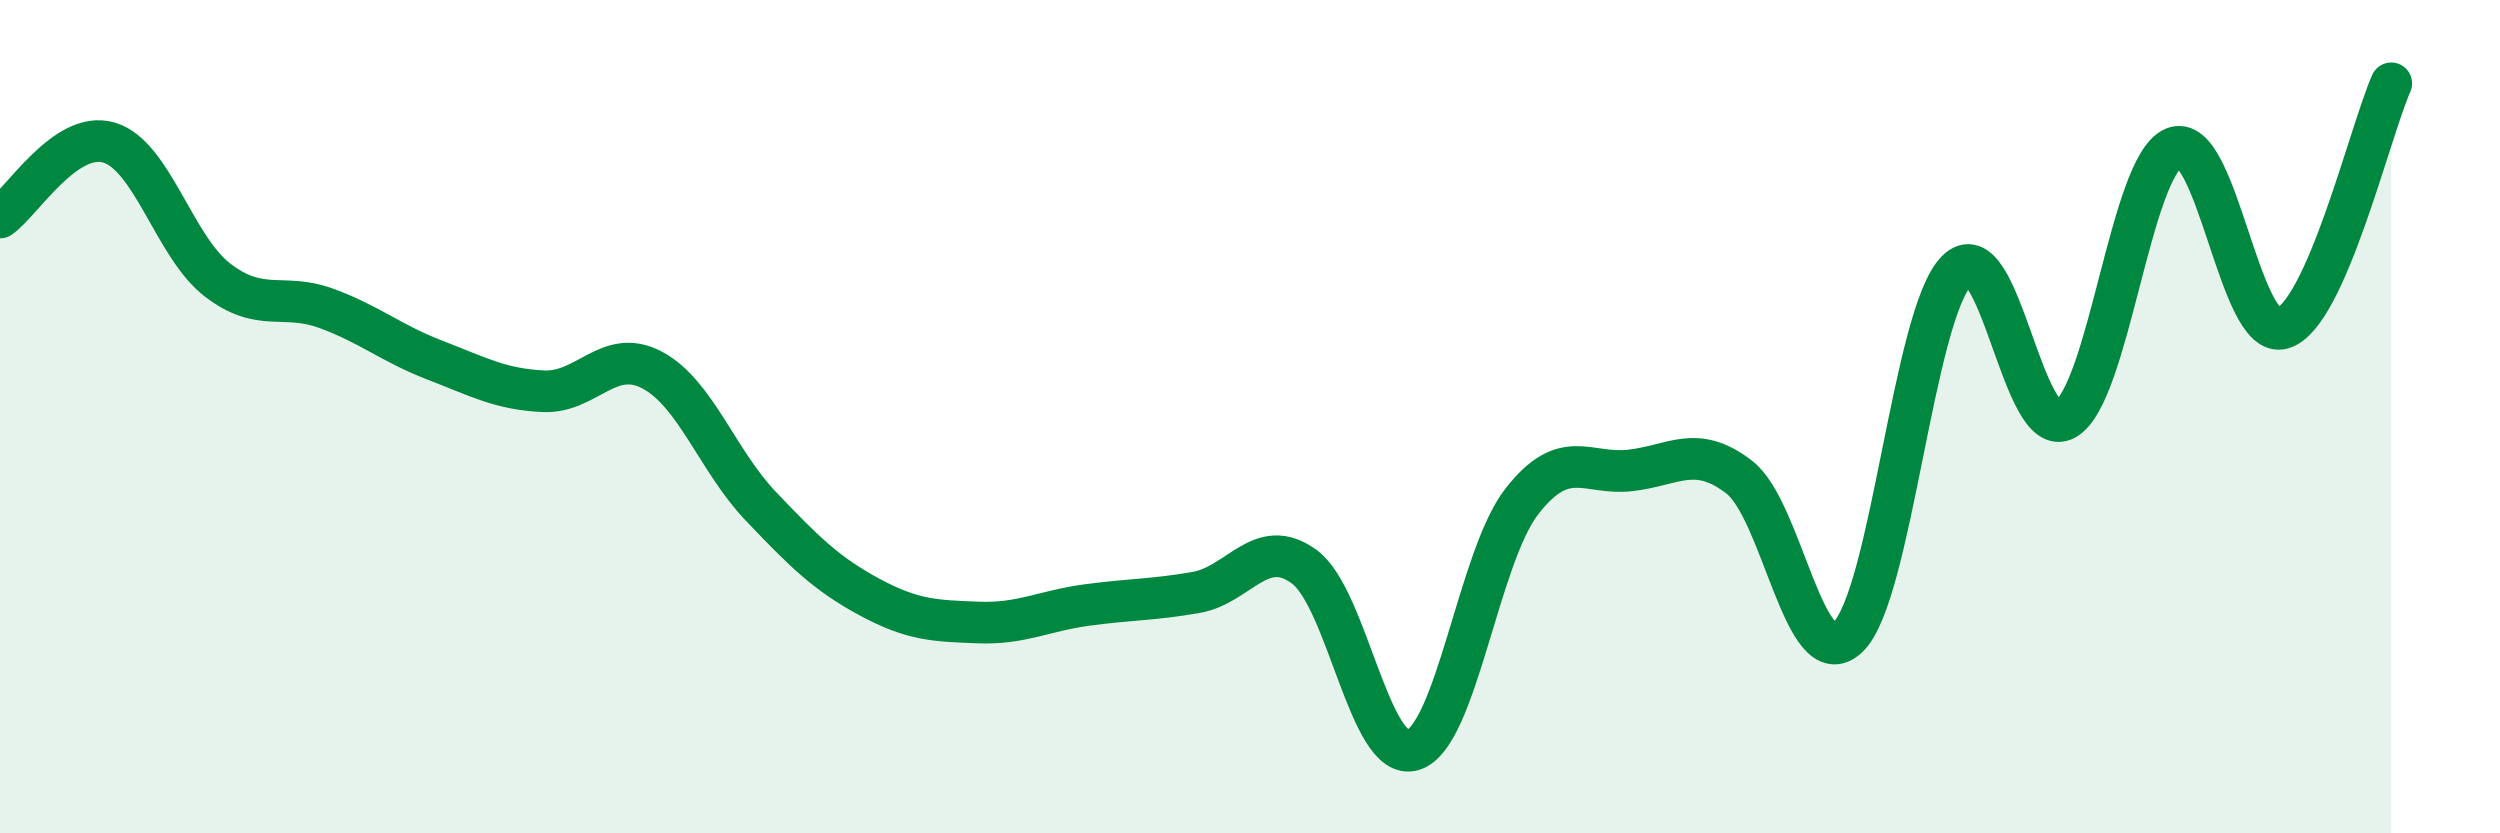 
    <svg width="60" height="20" viewBox="0 0 60 20" xmlns="http://www.w3.org/2000/svg">
      <path
        d="M 0,5.22 C 0.52,4.86 1.57,3.12 2.61,3.42 C 3.65,3.72 4.18,5.92 5.22,6.72 C 6.26,7.52 6.79,7.02 7.83,7.4 C 8.87,7.78 9.39,8.24 10.43,8.64 C 11.47,9.04 12,9.34 13.04,9.39 C 14.08,9.44 14.61,8.33 15.65,8.88 C 16.69,9.43 17.22,11.06 18.26,12.15 C 19.3,13.24 19.83,13.77 20.87,14.33 C 21.91,14.89 22.44,14.9 23.48,14.94 C 24.52,14.98 25.05,14.66 26.09,14.52 C 27.13,14.38 27.66,14.4 28.7,14.22 C 29.74,14.04 30.26,12.84 31.3,13.6 C 32.34,14.36 32.87,18.31 33.91,18 C 34.95,17.69 35.48,13.38 36.52,12.04 C 37.56,10.7 38.09,11.41 39.13,11.29 C 40.17,11.17 40.7,10.65 41.74,11.45 C 42.78,12.25 43.31,16.28 44.35,15.29 C 45.39,14.3 45.92,7.55 46.96,6.5 C 48,5.45 48.53,10.65 49.57,10.06 C 50.61,9.47 51.13,3.99 52.17,3.55 C 53.21,3.11 53.74,8.19 54.78,7.88 C 55.82,7.57 56.87,3.18 57.39,2L57.39 20L0 20Z"
        fill="#008740"
        opacity="0.1"
        stroke-linecap="round"
        stroke-linejoin="round"
      />
      <path
        d="M 0,5.22 C 0.52,4.86 1.57,3.12 2.61,3.42 C 3.65,3.72 4.18,5.92 5.22,6.72 C 6.26,7.52 6.79,7.02 7.83,7.4 C 8.87,7.78 9.39,8.24 10.43,8.64 C 11.47,9.04 12,9.34 13.04,9.39 C 14.08,9.44 14.61,8.33 15.65,8.88 C 16.69,9.43 17.22,11.06 18.26,12.15 C 19.3,13.24 19.83,13.77 20.87,14.33 C 21.91,14.89 22.44,14.9 23.48,14.94 C 24.52,14.98 25.05,14.66 26.09,14.52 C 27.13,14.38 27.66,14.4 28.7,14.22 C 29.74,14.04 30.26,12.84 31.3,13.6 C 32.34,14.36 32.87,18.31 33.91,18 C 34.95,17.69 35.48,13.38 36.52,12.04 C 37.56,10.7 38.09,11.41 39.13,11.29 C 40.17,11.17 40.7,10.65 41.74,11.45 C 42.78,12.25 43.31,16.28 44.35,15.29 C 45.39,14.3 45.92,7.55 46.96,6.5 C 48,5.45 48.53,10.65 49.57,10.06 C 50.61,9.47 51.13,3.99 52.17,3.55 C 53.21,3.11 53.74,8.19 54.78,7.88 C 55.82,7.57 56.87,3.18 57.39,2"
        stroke="#008740"
        stroke-width="1"
        fill="none"
        stroke-linecap="round"
        stroke-linejoin="round"
      />
    </svg>
  
